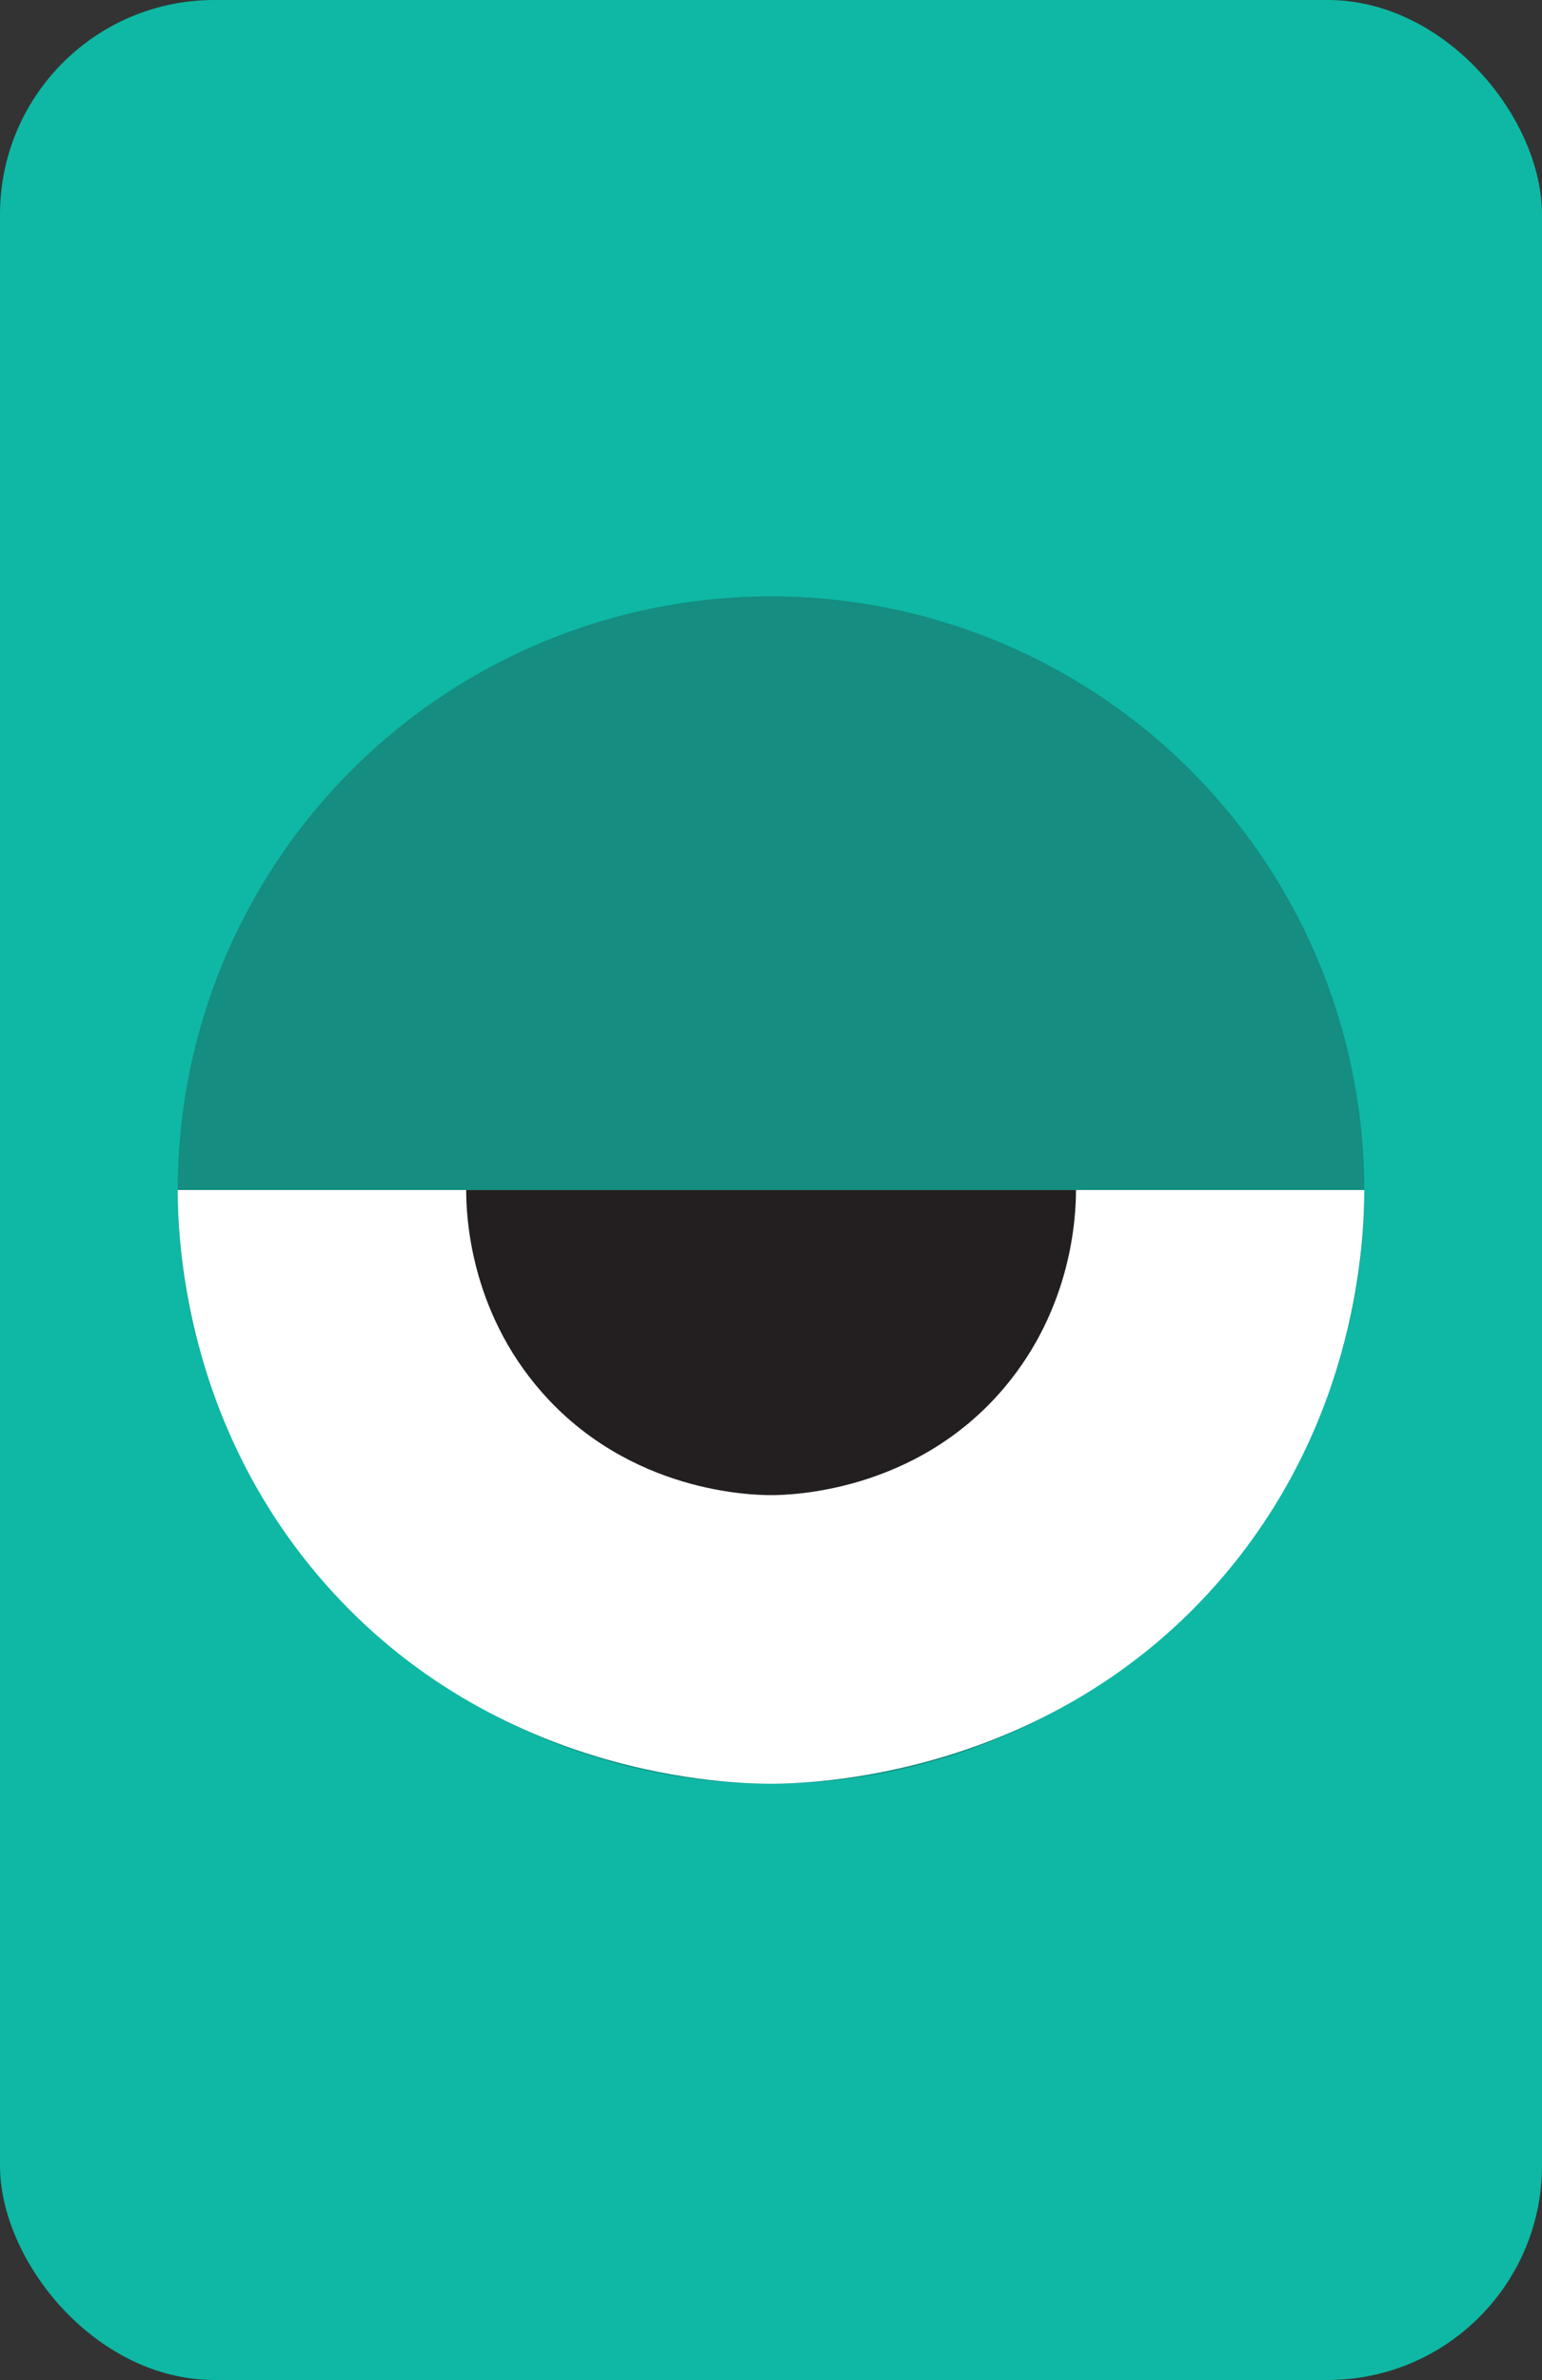 <?xml version="1.0" encoding="UTF-8"?>
<svg id="Layer_1" data-name="Layer 1" xmlns="http://www.w3.org/2000/svg" viewBox="0 0 199.32 307.43">
  <rect x="0" y="0" width="199.32" height="307.43" fill="#333333" stroke="none"/>
  <defs>
    <style>
      .cls-1 {
        fill: #231f20;
      }

      .cls-2 {
        fill: #0eb8a4;
      }

      .cls-3 {
        fill: #fff;
      }

      .cls-4 {
        fill: #158d81;
      }
    </style>
  </defs>
  <rect class="cls-2" width="199.32" height="307.43" rx="27.7" ry="27.7"/>
  <circle class="cls-4" cx="99.66" cy="153.72" r="76.69"/>
  <path class="cls-3" d="M22.97,153.72h153.38c-.02,6.49-.87,29.41-18.1,49.75-22.36,26.4-54.12,26.94-58.59,26.94-4.68,0-35.5-.52-57.81-26.04-18.06-20.66-18.87-44.36-18.88-50.65Z"/>
  <path class="cls-1" d="M60.25,153.72h78.83c0,3.33-.45,15.11-9.3,25.57-11.49,13.57-27.81,13.84-30.11,13.84-2.4,0-18.25-.27-29.71-13.38-9.28-10.62-9.7-22.8-9.7-26.03Z"/>
</svg>
